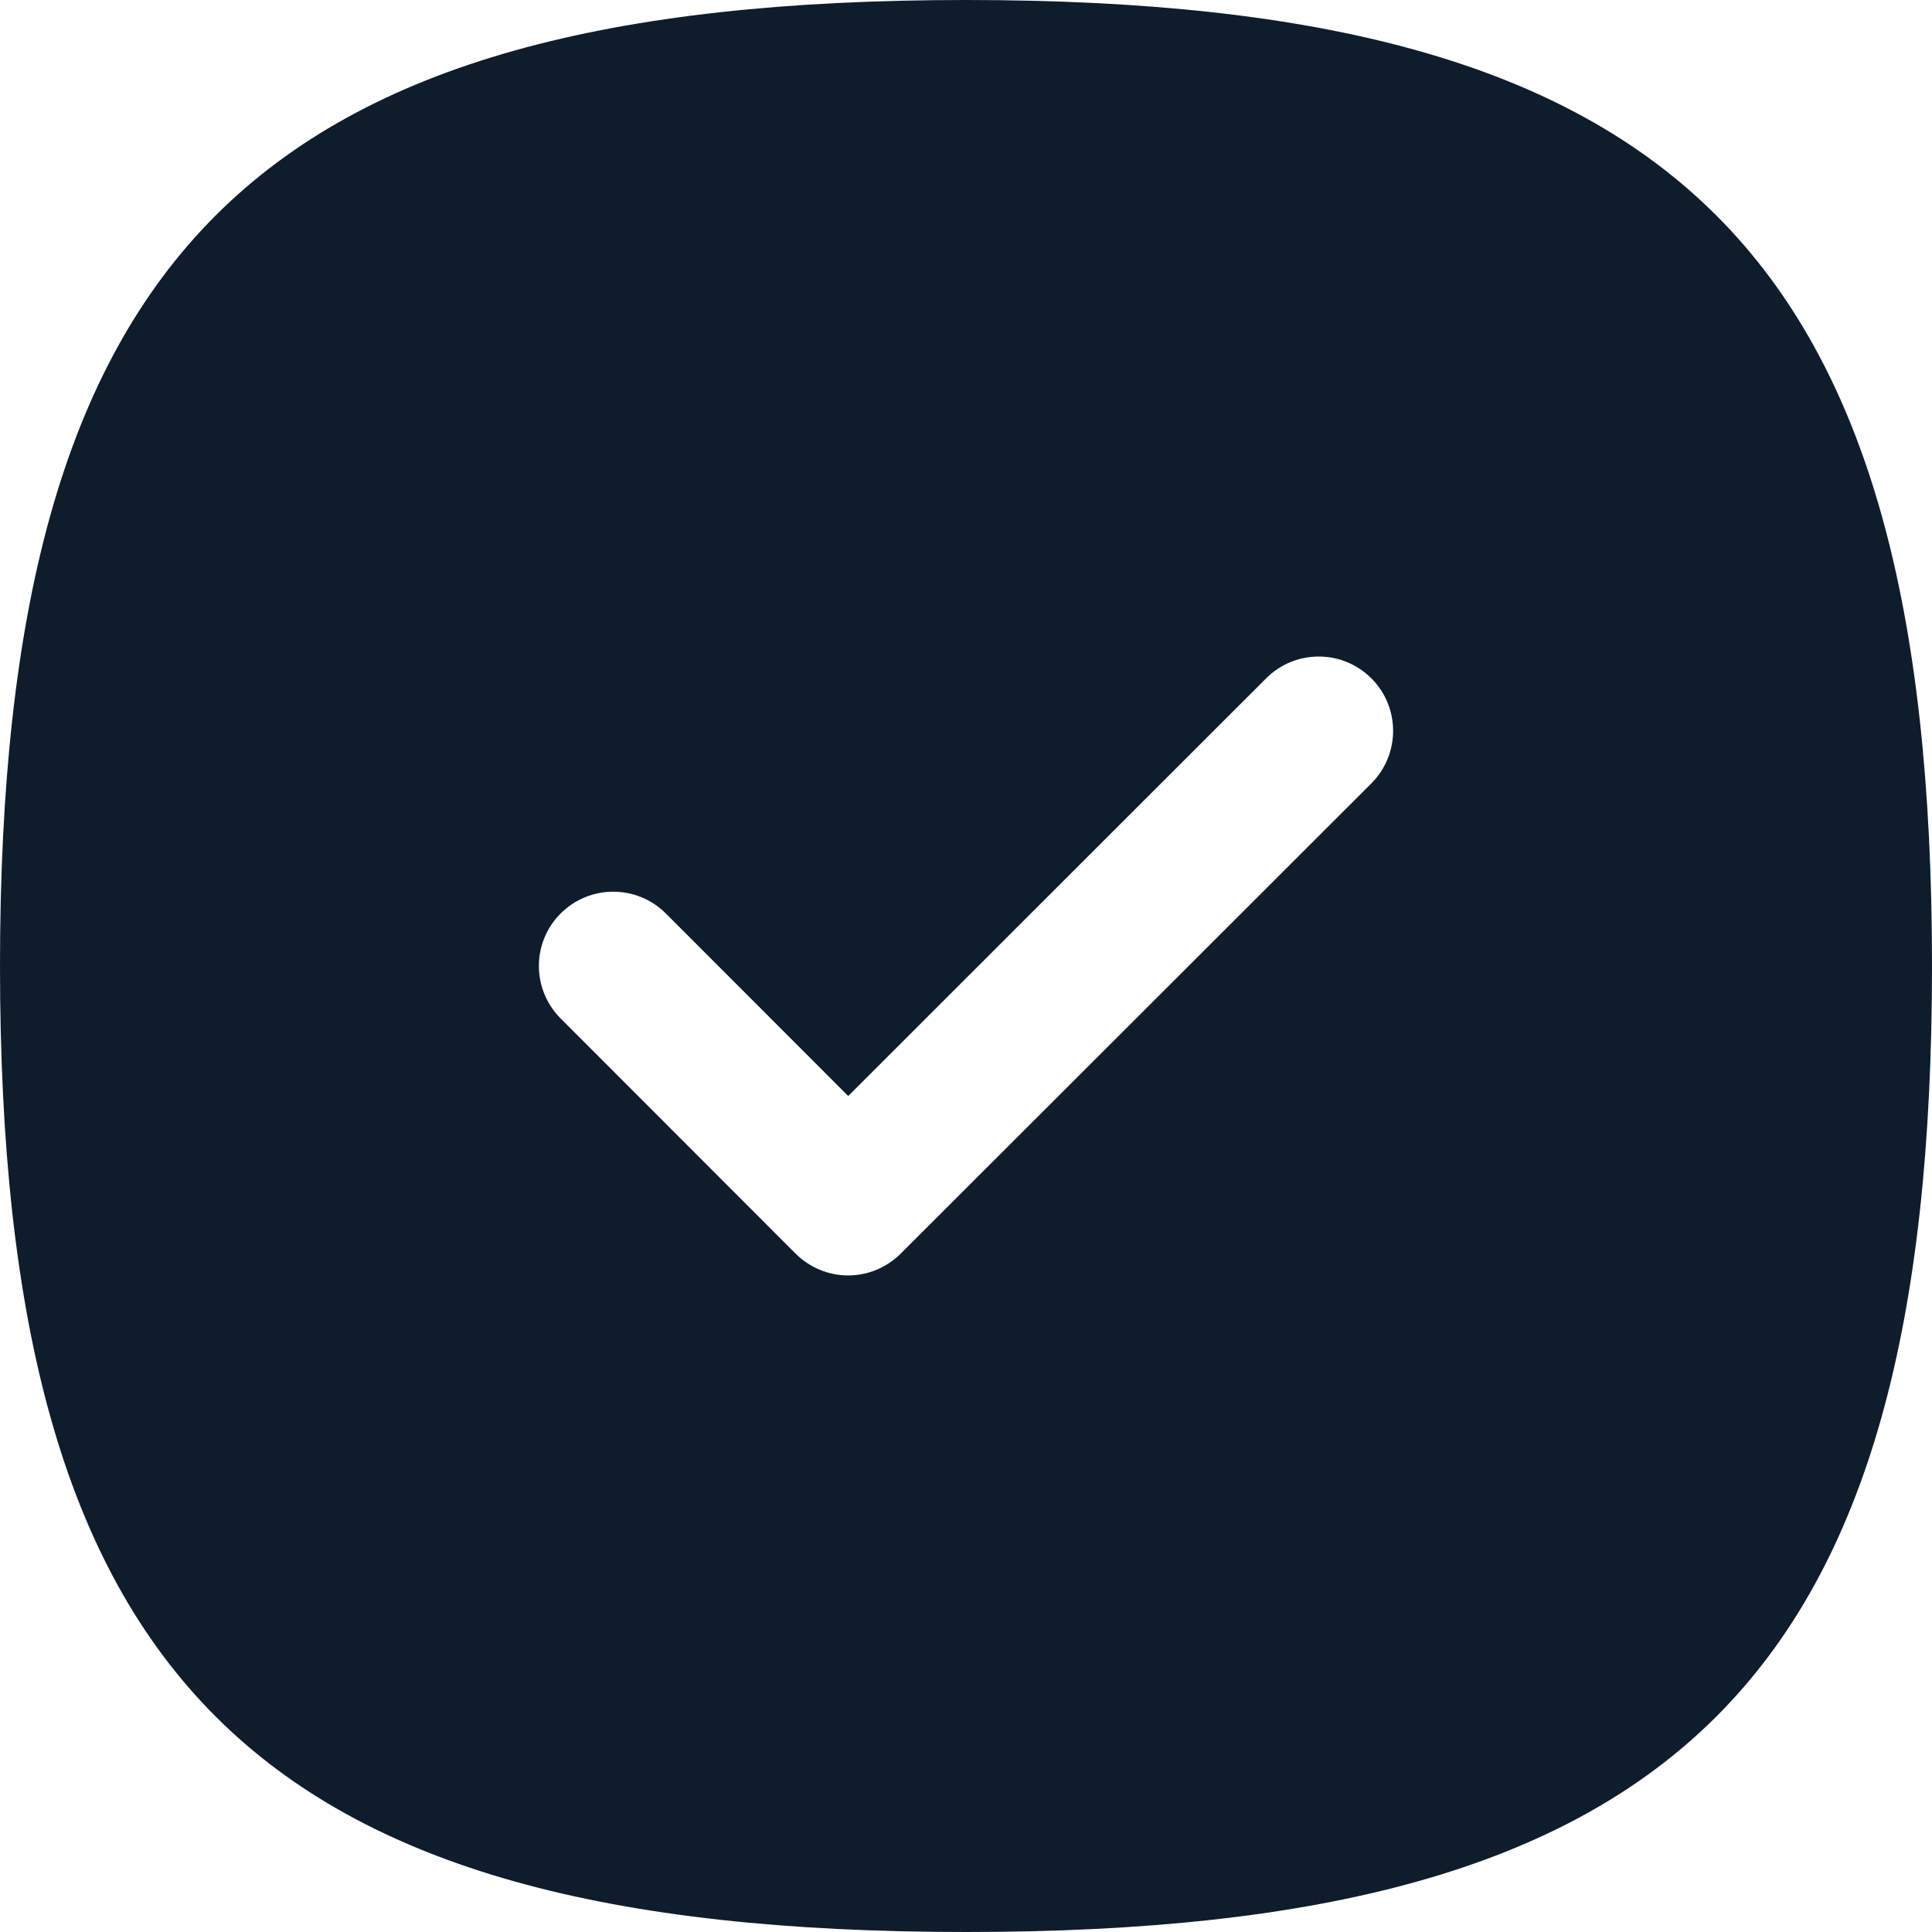 <?xml version="1.0" encoding="UTF-8"?> <svg xmlns="http://www.w3.org/2000/svg" width="24" height="24" viewBox="0 0 24 24" fill="none"><g clip-path="url(#clip0_1985_1898)"><path fill-rule="evenodd" clip-rule="evenodd" d="M17.035 9.732L11.189 15.573C11.015 15.746 10.781 15.844 10.537 15.844C10.292 15.844 10.057 15.746 9.883 15.573L6.965 12.652C6.604 12.292 6.604 11.707 6.965 11.347C7.327 10.986 7.911 10.988 8.271 11.347L10.537 13.615L15.729 8.426C16.09 8.065 16.674 8.066 17.035 8.426C17.396 8.786 17.396 9.371 17.035 9.732ZM12 0C3.141 0 0 3.141 0 12C0 20.859 3.141 24 12 24C20.859 24 24 20.859 24 12C24 3.141 20.859 0 12 0Z" fill="#0F1C2C"></path></g><defs><clipPath id="clip0_1985_1898"><rect width="24" height="24" fill="white"></rect></clipPath></defs></svg> 